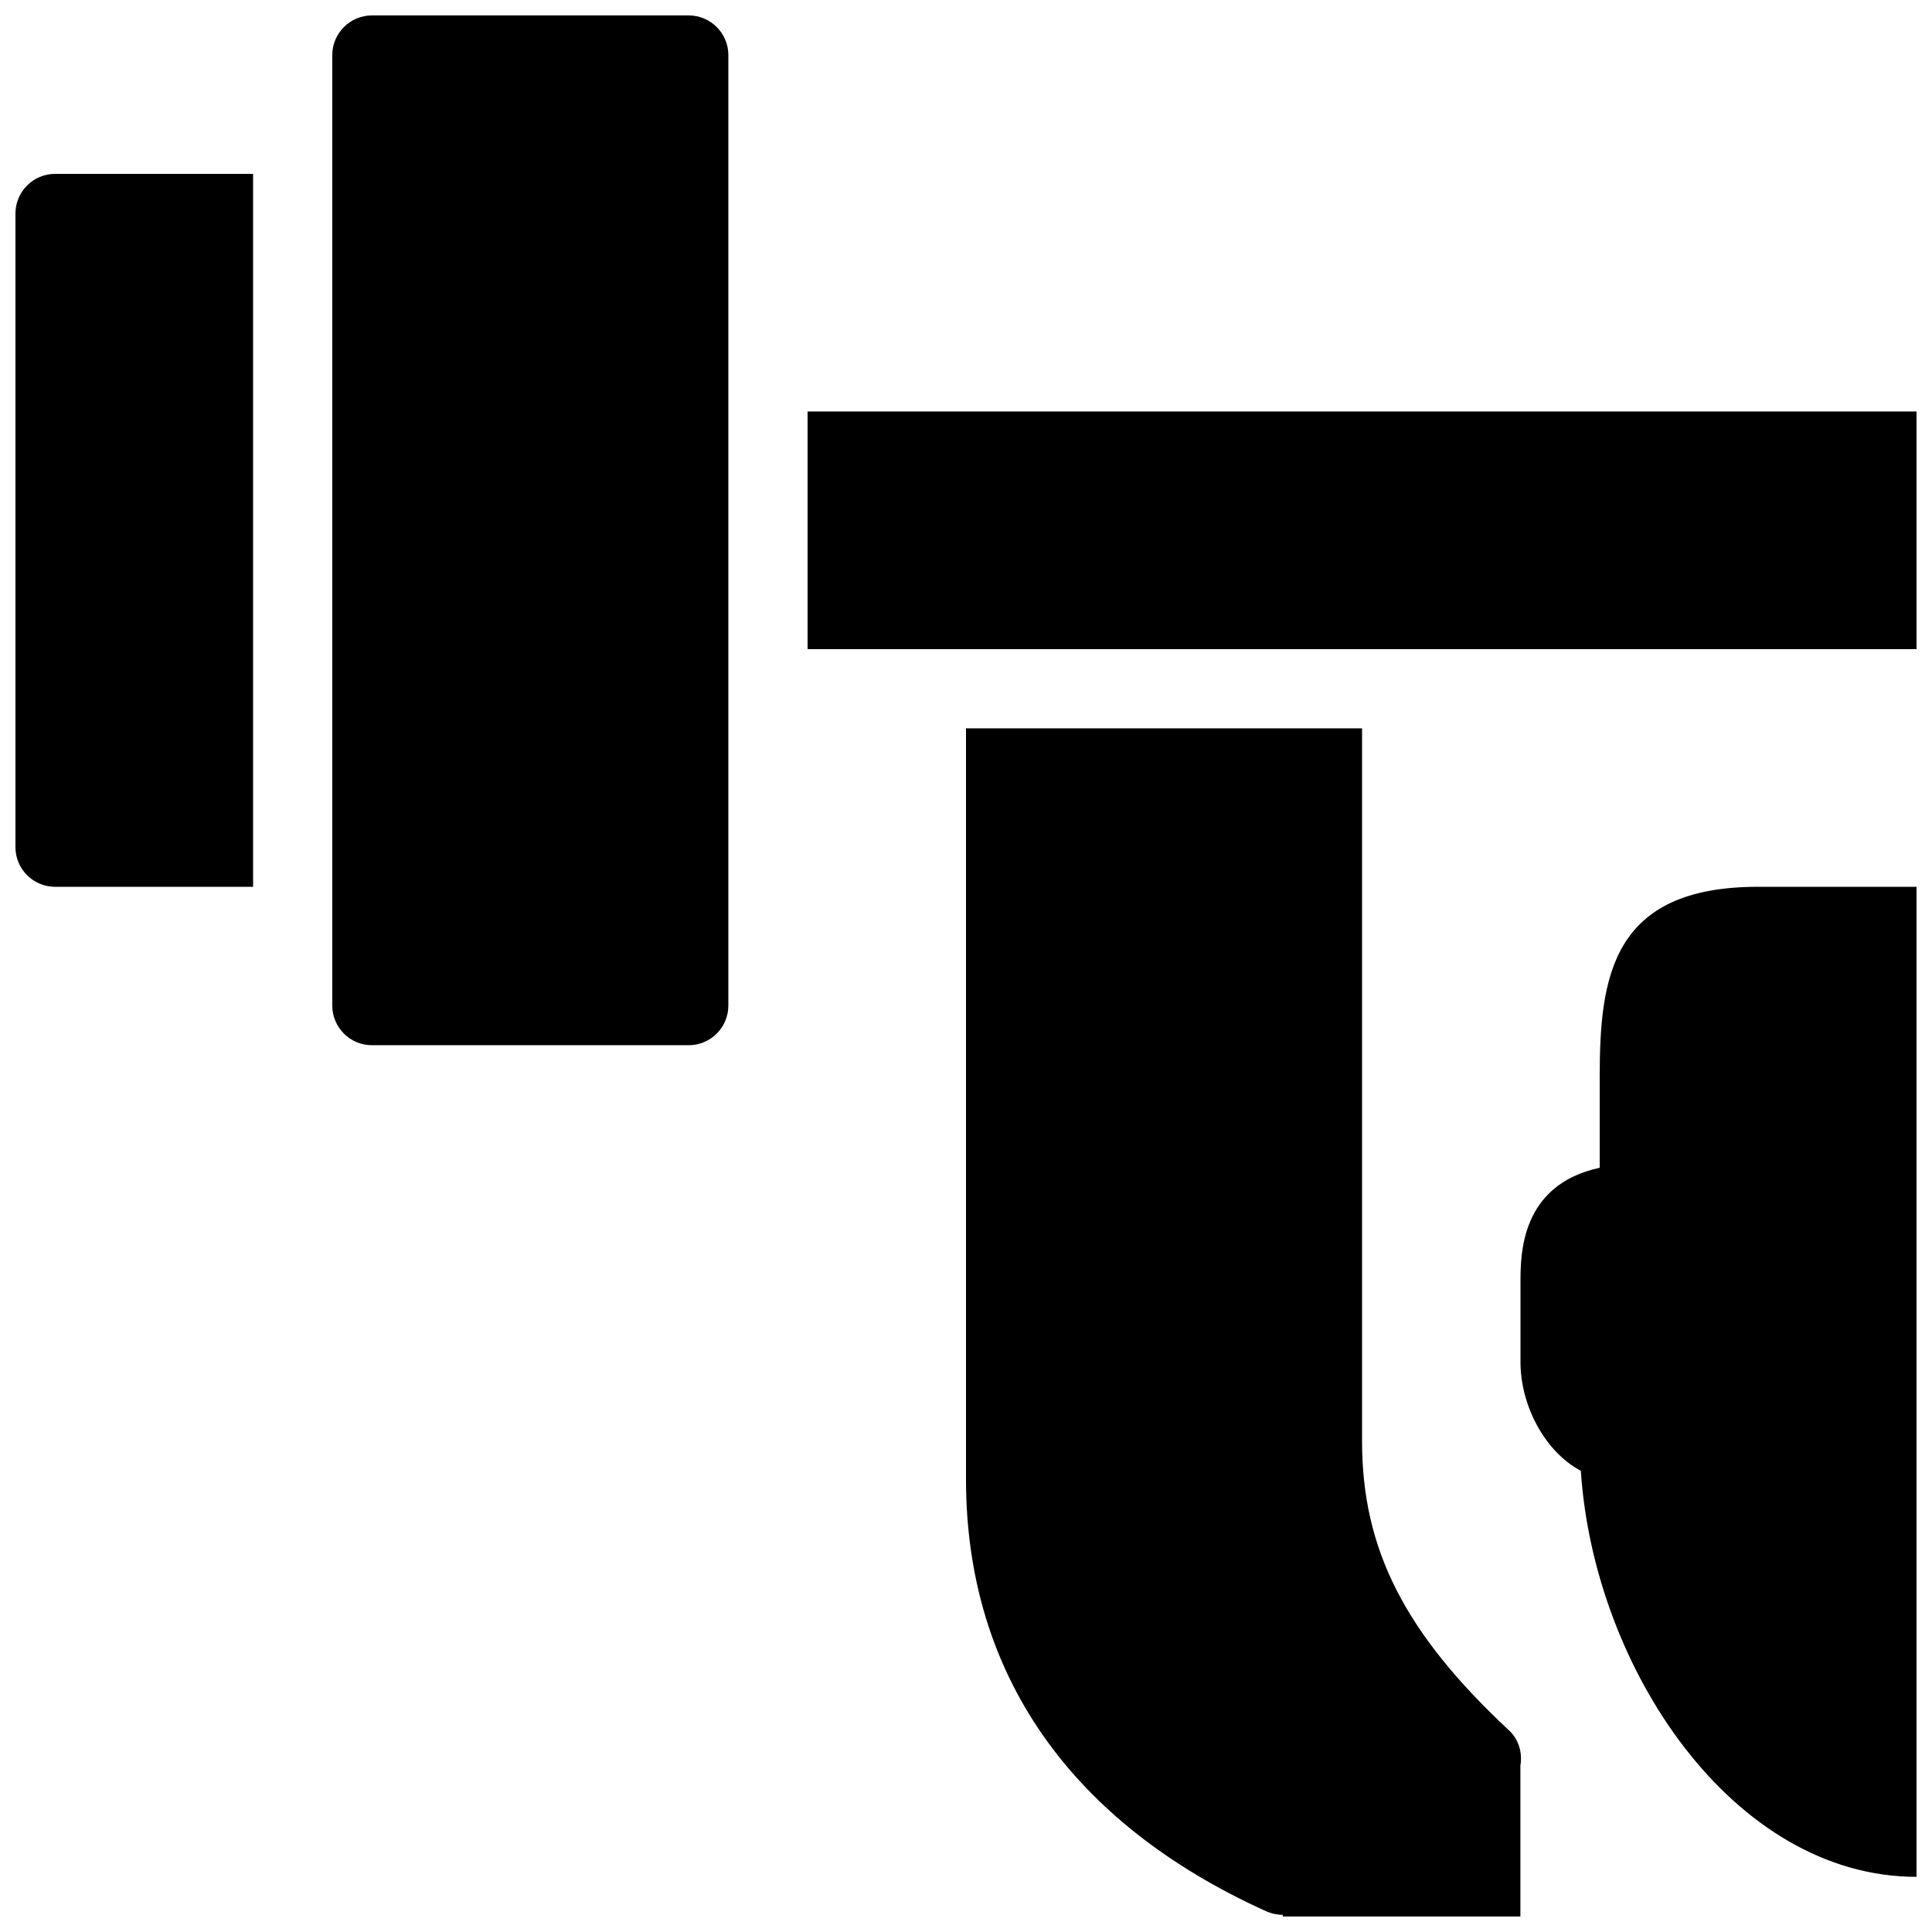 <?xml version="1.0" encoding="UTF-8"?>
<!-- Uploaded to: SVG Repo, www.svgrepo.com, Generator: SVG Repo Mixer Tools -->
<svg width="800px" height="800px" version="1.1" viewBox="144 144 512 512" xmlns="http://www.w3.org/2000/svg">
 <defs>
  <clipPath id="e">
   <path d="m546 379h105.9v263h-105.9z"/>
  </clipPath>
  <clipPath id="d">
   <path d="m148.09 190h63.906v190h-63.906z"/>
  </clipPath>
  <clipPath id="c">
   <path d="m232 148.09h106v272.91h-106z"/>
  </clipPath>
  <clipPath id="b">
   <path d="m358 253h293.9v64h-293.9z"/>
  </clipPath>
  <clipPath id="a">
   <path d="m400 337h148v314.9h-148z"/>
  </clipPath>
 </defs>
 <g>
  <g clip-path="url(#e)">
   <path d="m609.92 379.01c-38.797 0-41.984 23.867-41.984 50.383v24.078c-20.992 4.535-20.992 22.949-20.992 30.465v20.992c0 11.316 6.215 23.617 15.996 28.863 3.441 52.332 40.348 107.59 88.965 107.59v-262.37z"/>
  </g>
  <g clip-path="url(#d)">
   <path d="m211.07 190.08h-52.48c-5.793 0-10.496 4.723-10.496 10.496v167.94c0 5.773 4.703 10.496 10.496 10.496h52.48z"/>
  </g>
  <g clip-path="url(#c)">
   <path d="m337.02 253.05v-94.465c0-5.773-4.703-10.496-10.496-10.496h-83.969c-5.793 0-10.496 4.723-10.496 10.496v251.91c0 5.773 4.703 10.496 10.496 10.496h83.969c5.793 0 10.496-4.723 10.496-10.496z"/>
  </g>
  <g clip-path="url(#b)">
   <path d="m588.93 253.05h-230.91v62.977h293.89l-0.004-62.977z"/>
  </g>
  <g clip-path="url(#a)">
   <path d="m543.9 602.57c-27.645-25.797-38.941-48.008-38.941-76.621v-188.93h-104.96v198.98c0 51.41 27.562 91.023 79.645 114.55 1.363 0.582 2.859 0.902 4.305 0.902l-0.004 0.438h62.977v-39.969c0.547-3.359-0.355-6.883-3.023-9.363z"/>
  </g>
 </g>
</svg>